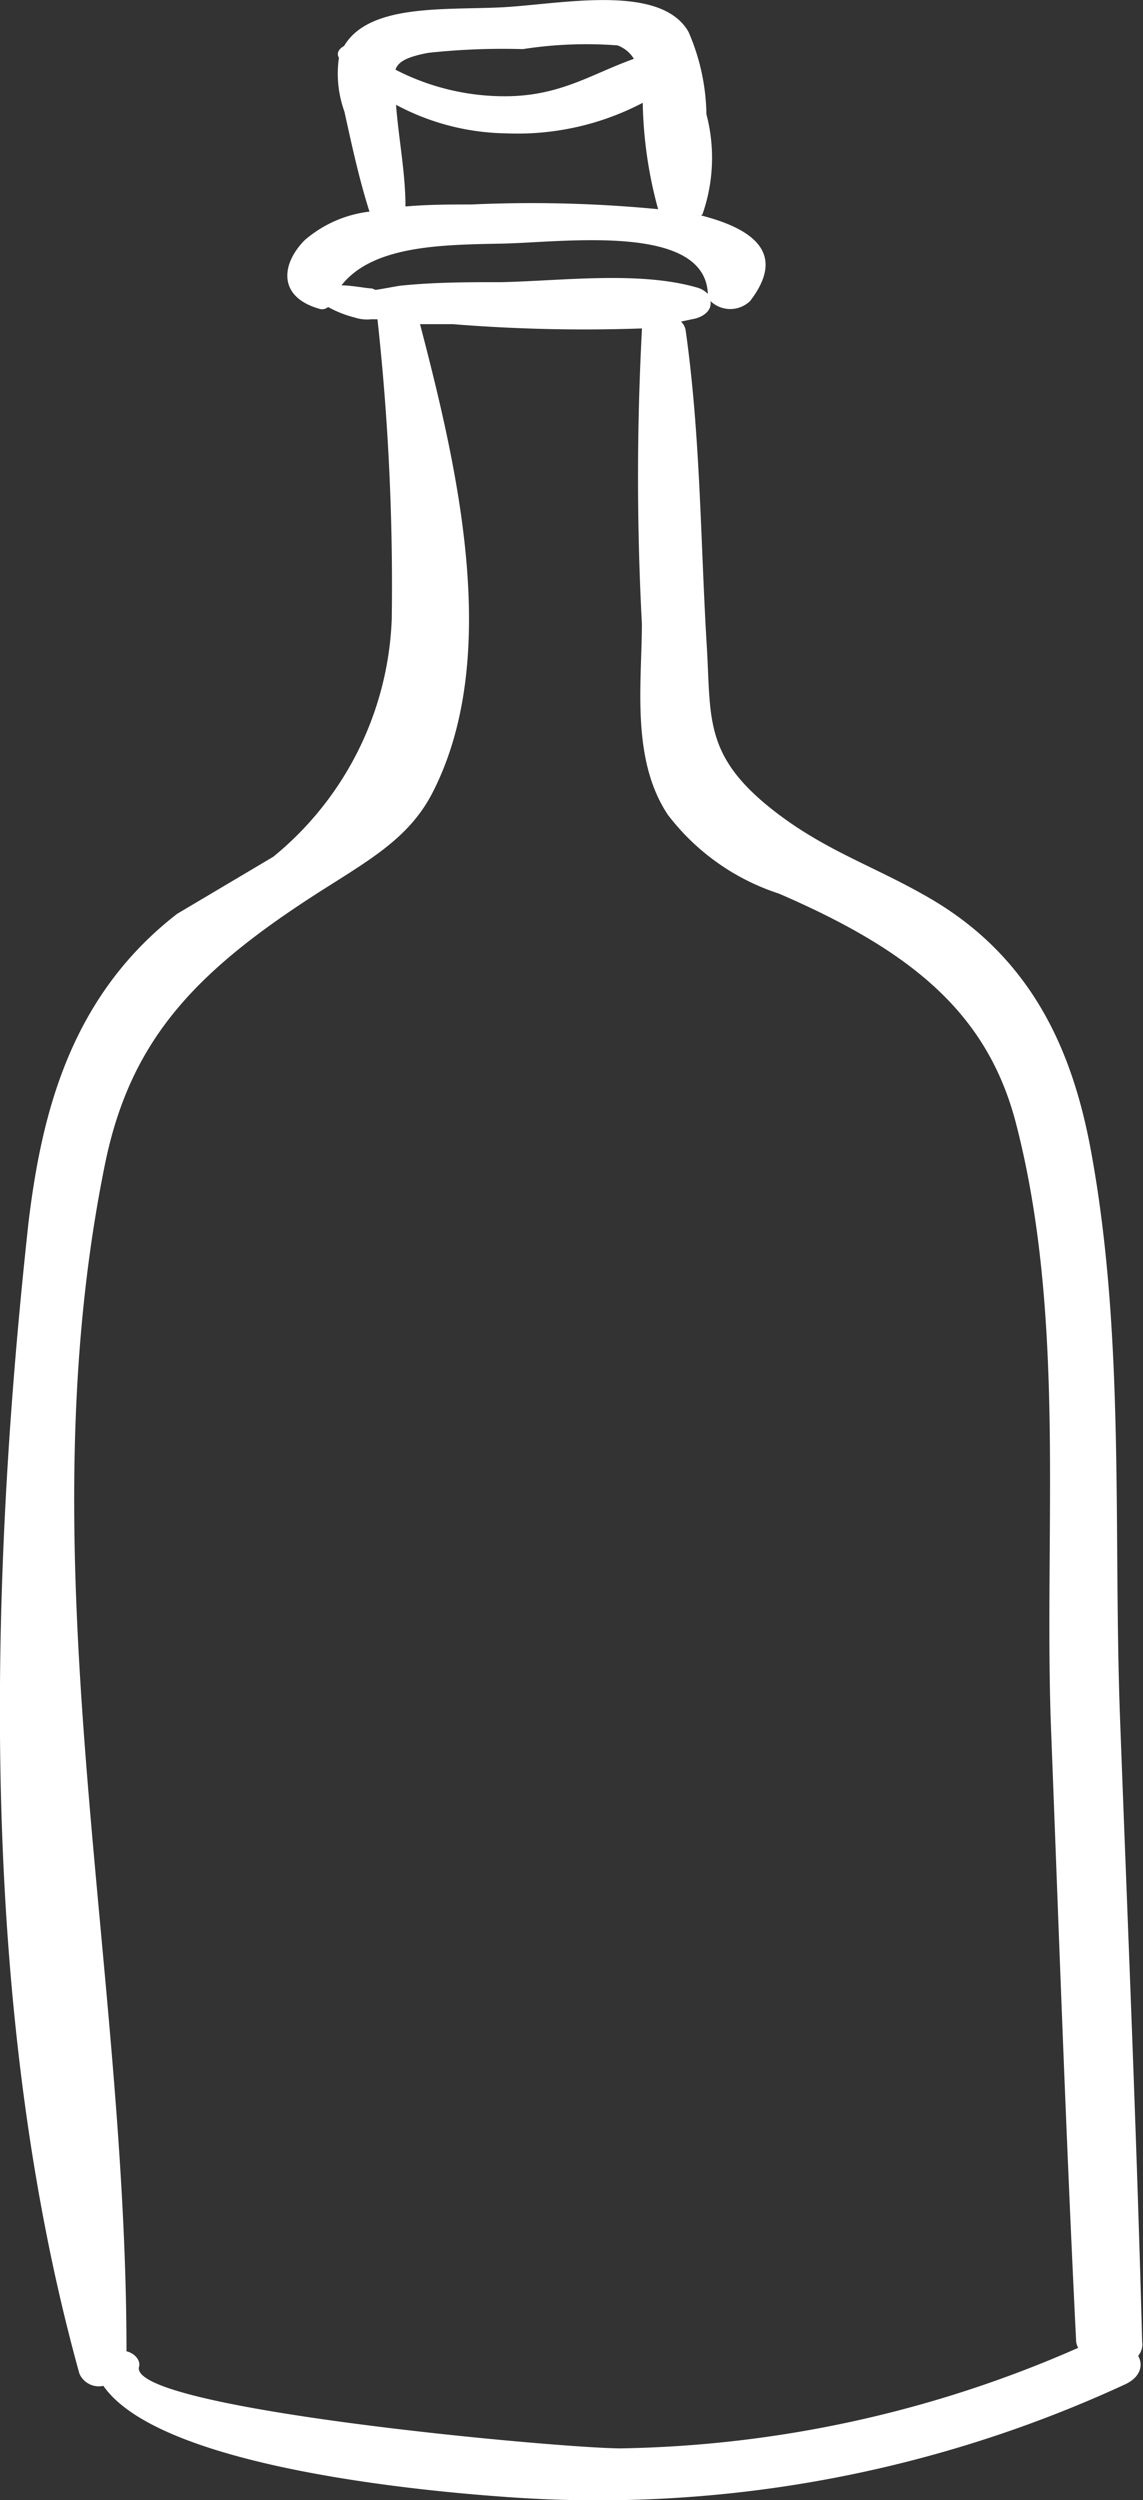 <svg xmlns="http://www.w3.org/2000/svg" viewBox="0 0 40.03 87.54"><rect x="0" y="0" width="40.03" height="87.54" fill="#333333" stroke="none"/><defs><style>.cls-1{fill:#fff;}</style></defs><title>57</title><g id="Layer_2" data-name="Layer 2"><g id="intro"><path class="cls-1" d="M40,82c-.19-7.24-.5-14.48-.77-21.72-.25-6.56.18-13.34-1-19.86-.59-3.29-1.89-6.75-5.62-8.94-1.91-1.12-3.6-1.64-5.39-3-2.55-1.94-2.32-3.25-2.46-5.73-.23-3.74-.22-7.47-.75-11.2a.56.56,0,0,0-.16-.29l.52-.11c.4-.12.56-.37.51-.61a1,1,0,0,0,1.39,0c1.27-1.65.15-2.52-1.73-3,0,0,.05,0,.07-.06A6,6,0,0,0,24.74,4a7.48,7.48,0,0,0-.63-2.89c-1-1.73-4.58-.94-6.61-.85S12.92.15,12.05,1.61c-.17.09-.28.25-.18.41a3.9,3.9,0,0,0,.19,1.88c.26,1.17.51,2.35.88,3.51a4.22,4.22,0,0,0-2.27,1c-.83.84-.95,2,.54,2.41a.32.32,0,0,0,.28-.07,3.92,3.92,0,0,0,.94.37,1.36,1.36,0,0,0,.56.06l.23,0a85.67,85.67,0,0,1,.5,10.49A11.28,11.28,0,0,1,9.57,30L6.2,32C2.46,34.9,1.46,39,1,42.79-.41,55.69-.75,70.38,2.78,83.11a.74.74,0,0,0,.84.43c1.91,2.75,10.55,3.64,14.09,3.89A44,44,0,0,0,39.4,83.49c.56-.26.64-.69.46-1A.62.62,0,0,0,40,82Zm-17-74.68a46.21,46.21,0,0,0-6.49-.16c-.72,0-1.52,0-2.31.07,0-1.19-.24-2.37-.33-3.56a8.42,8.42,0,0,0,3.89,1,9.44,9.44,0,0,0,4.75-1.07A15,15,0,0,0,23.05,7.33ZM15,1.85a24.18,24.18,0,0,1,3.31-.13,14.42,14.42,0,0,1,3.32-.13,1.14,1.14,0,0,1,.57.47c-1.48.53-2.54,1.28-4.41,1.31a8.33,8.33,0,0,1-3.94-.93C13.94,2.18,14.2,2,15,1.85Zm-1.85,8.3-.12-.05c-.18,0-.65-.1-1.07-.11,1.1-1.4,3.52-1.42,5.63-1.46s7.1-.74,7.2,1.76c0,0,0,0,0,0a.85.85,0,0,0-.41-.23c-2-.57-4.68-.23-6.8-.18-1.17,0-2.35,0-3.52.12C14,10,13.6,10.08,13.17,10.15Zm8.58,75.58c-2.09,0-17.28-1.38-16.86-2.86.06-.22-.15-.47-.44-.54,0-13.83-3.58-27.86-.73-41.68C4.63,36.25,7,33.86,11.55,31c1.58-1,2.83-1.76,3.59-3.23C17.6,23,16,16.3,14.71,11.35c.45,0,.87,0,1.14,0a57.63,57.63,0,0,0,6.63.15s0,0,0,.07a97.72,97.72,0,0,0,0,10.27c0,2.06-.39,4.74.91,6.69a8,8,0,0,0,3.89,2.76c4.63,2,7.28,4.17,8.29,8,1.76,6.75,1,14.13,1.23,21,.28,7.24.53,14.48.89,21.72a.68.68,0,0,0,.07.2A41.34,41.34,0,0,1,21.75,85.73Z"/></g></g></svg>